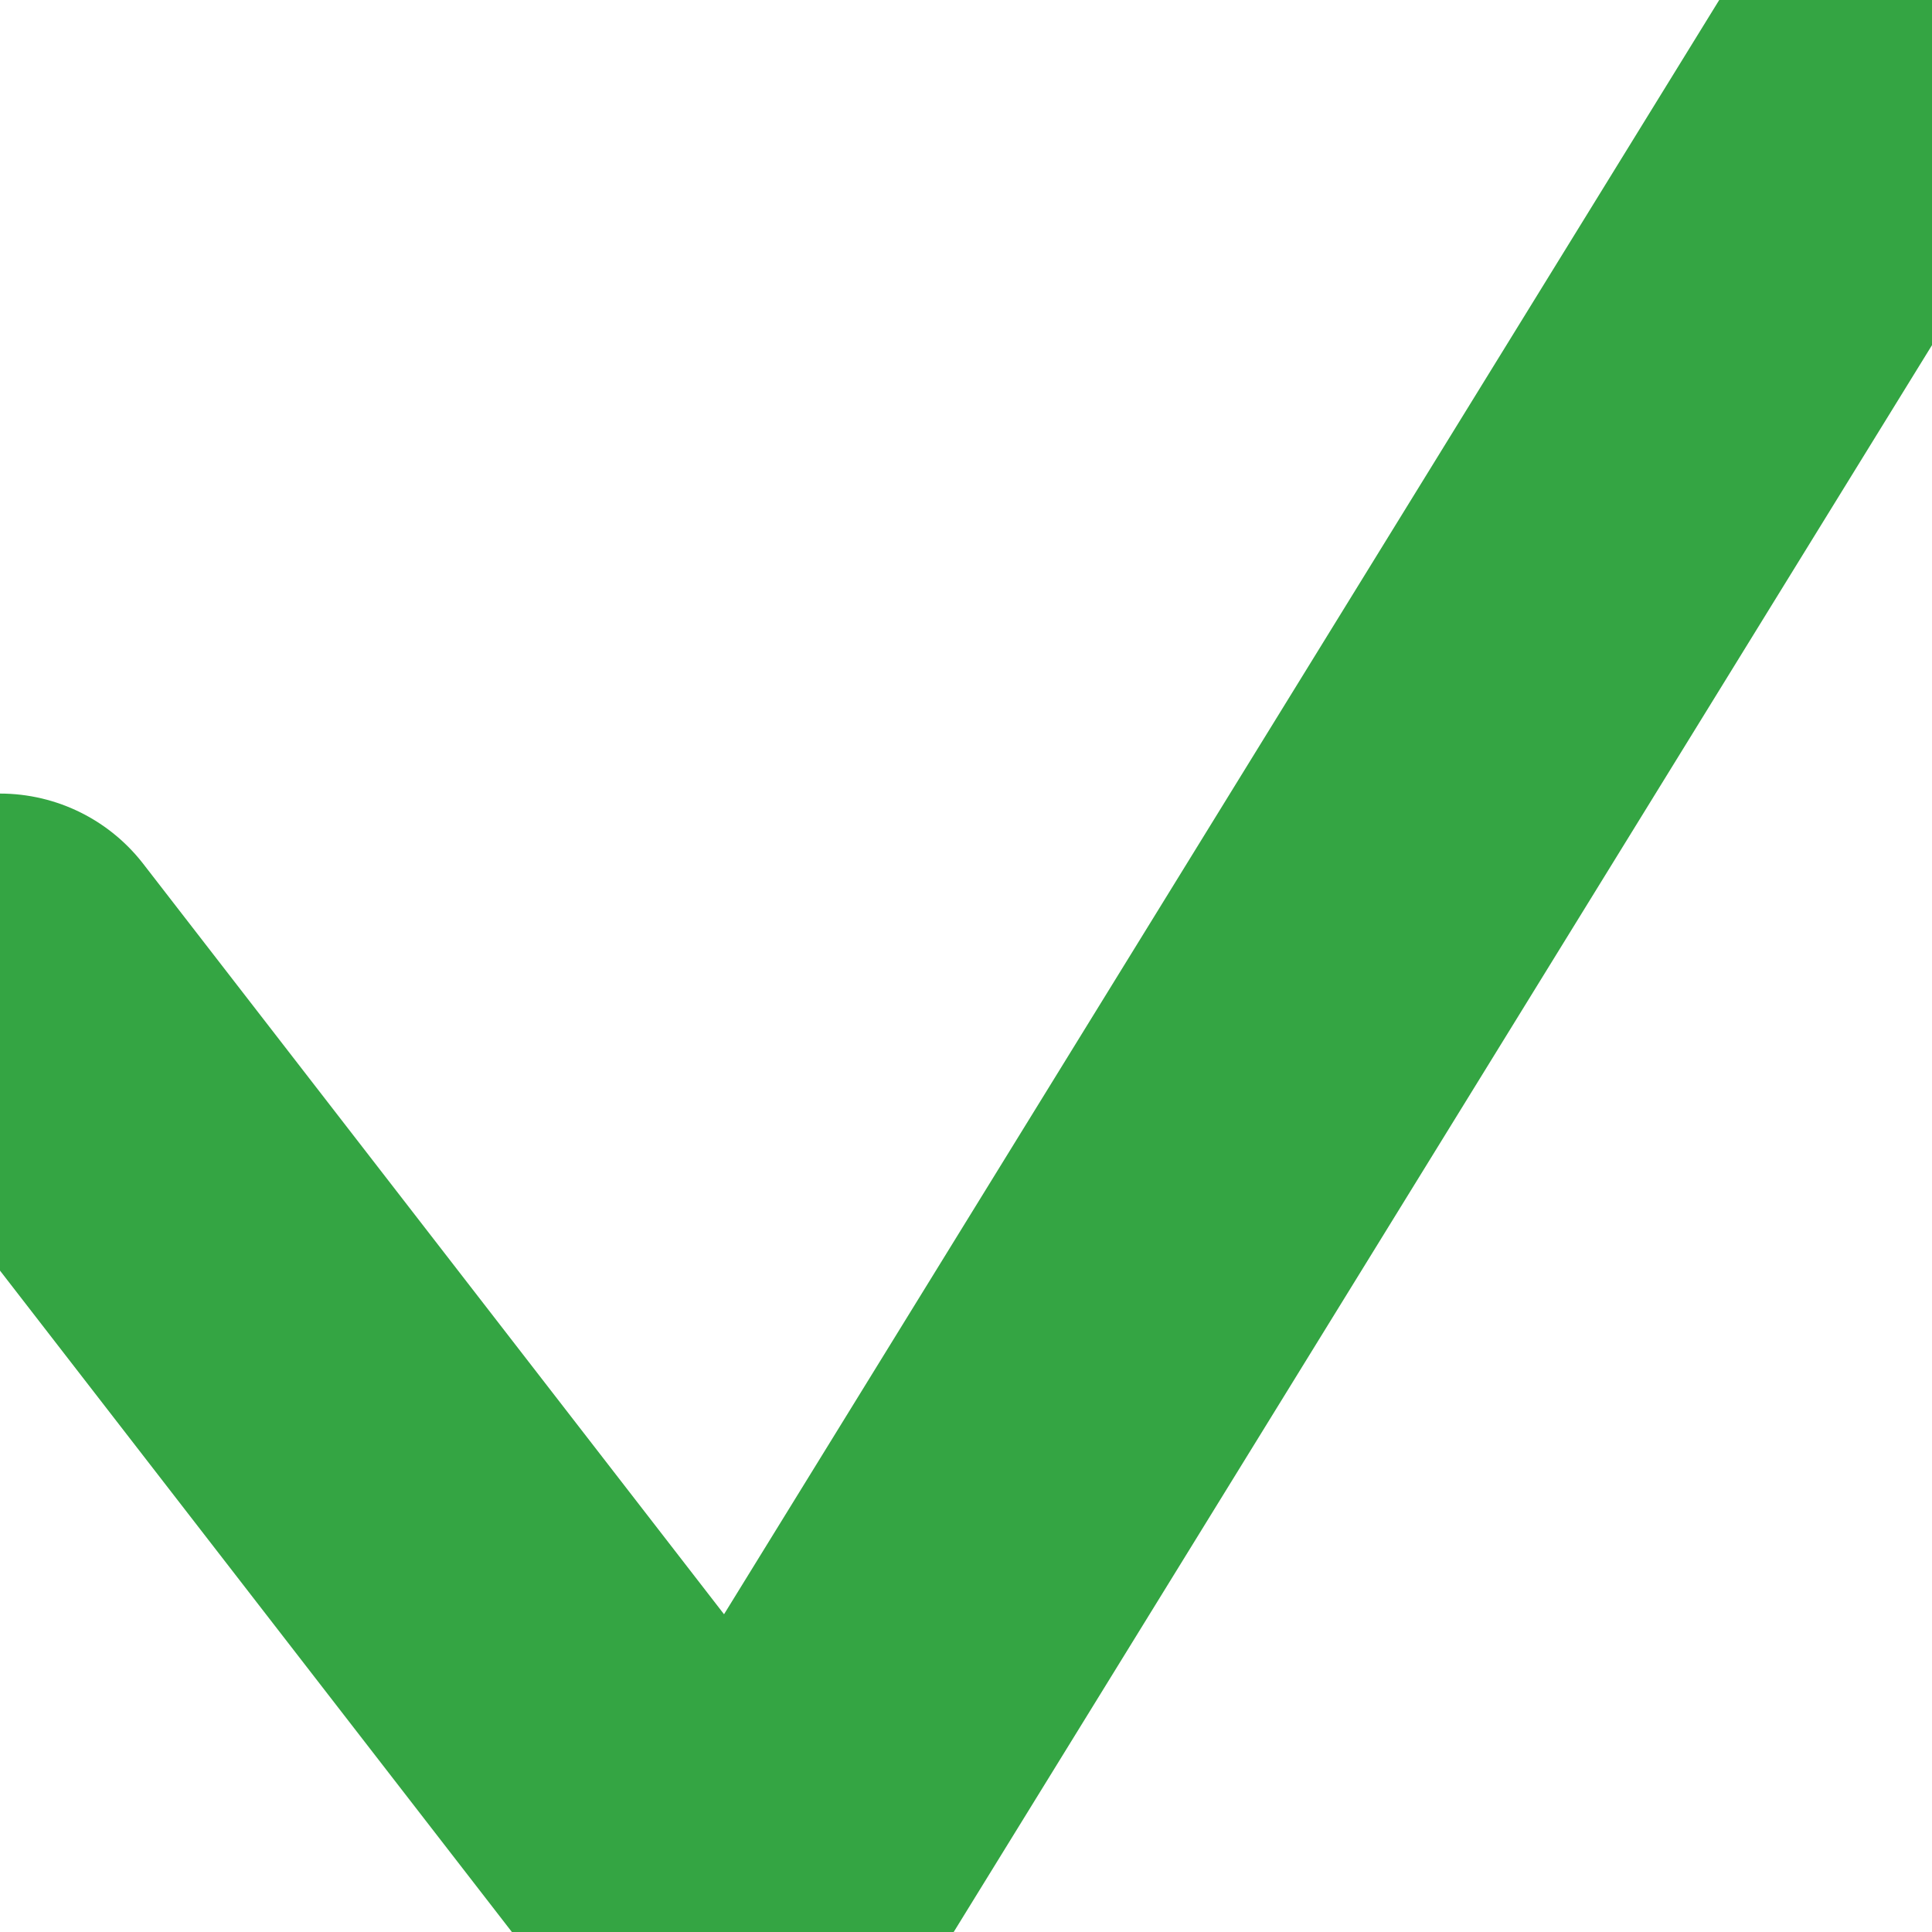 <svg xmlns="http://www.w3.org/2000/svg" width="8" height="8" viewBox="0 0 8 8">
    <g fill="none" fill-rule="evenodd" stroke-linecap="round" stroke-linejoin="round">
        <g stroke="#34A543" stroke-width="1.5">
            <g>
                <g>
                    <g>
                        <path d="M0 4.036L3.068 8 8 0" transform="translate(-69, -1738) translate(0, 1186) translate(32, 328) translate(37, 224)"/>
                    </g>
                </g>
            </g>
        </g>
    </g>
</svg>
